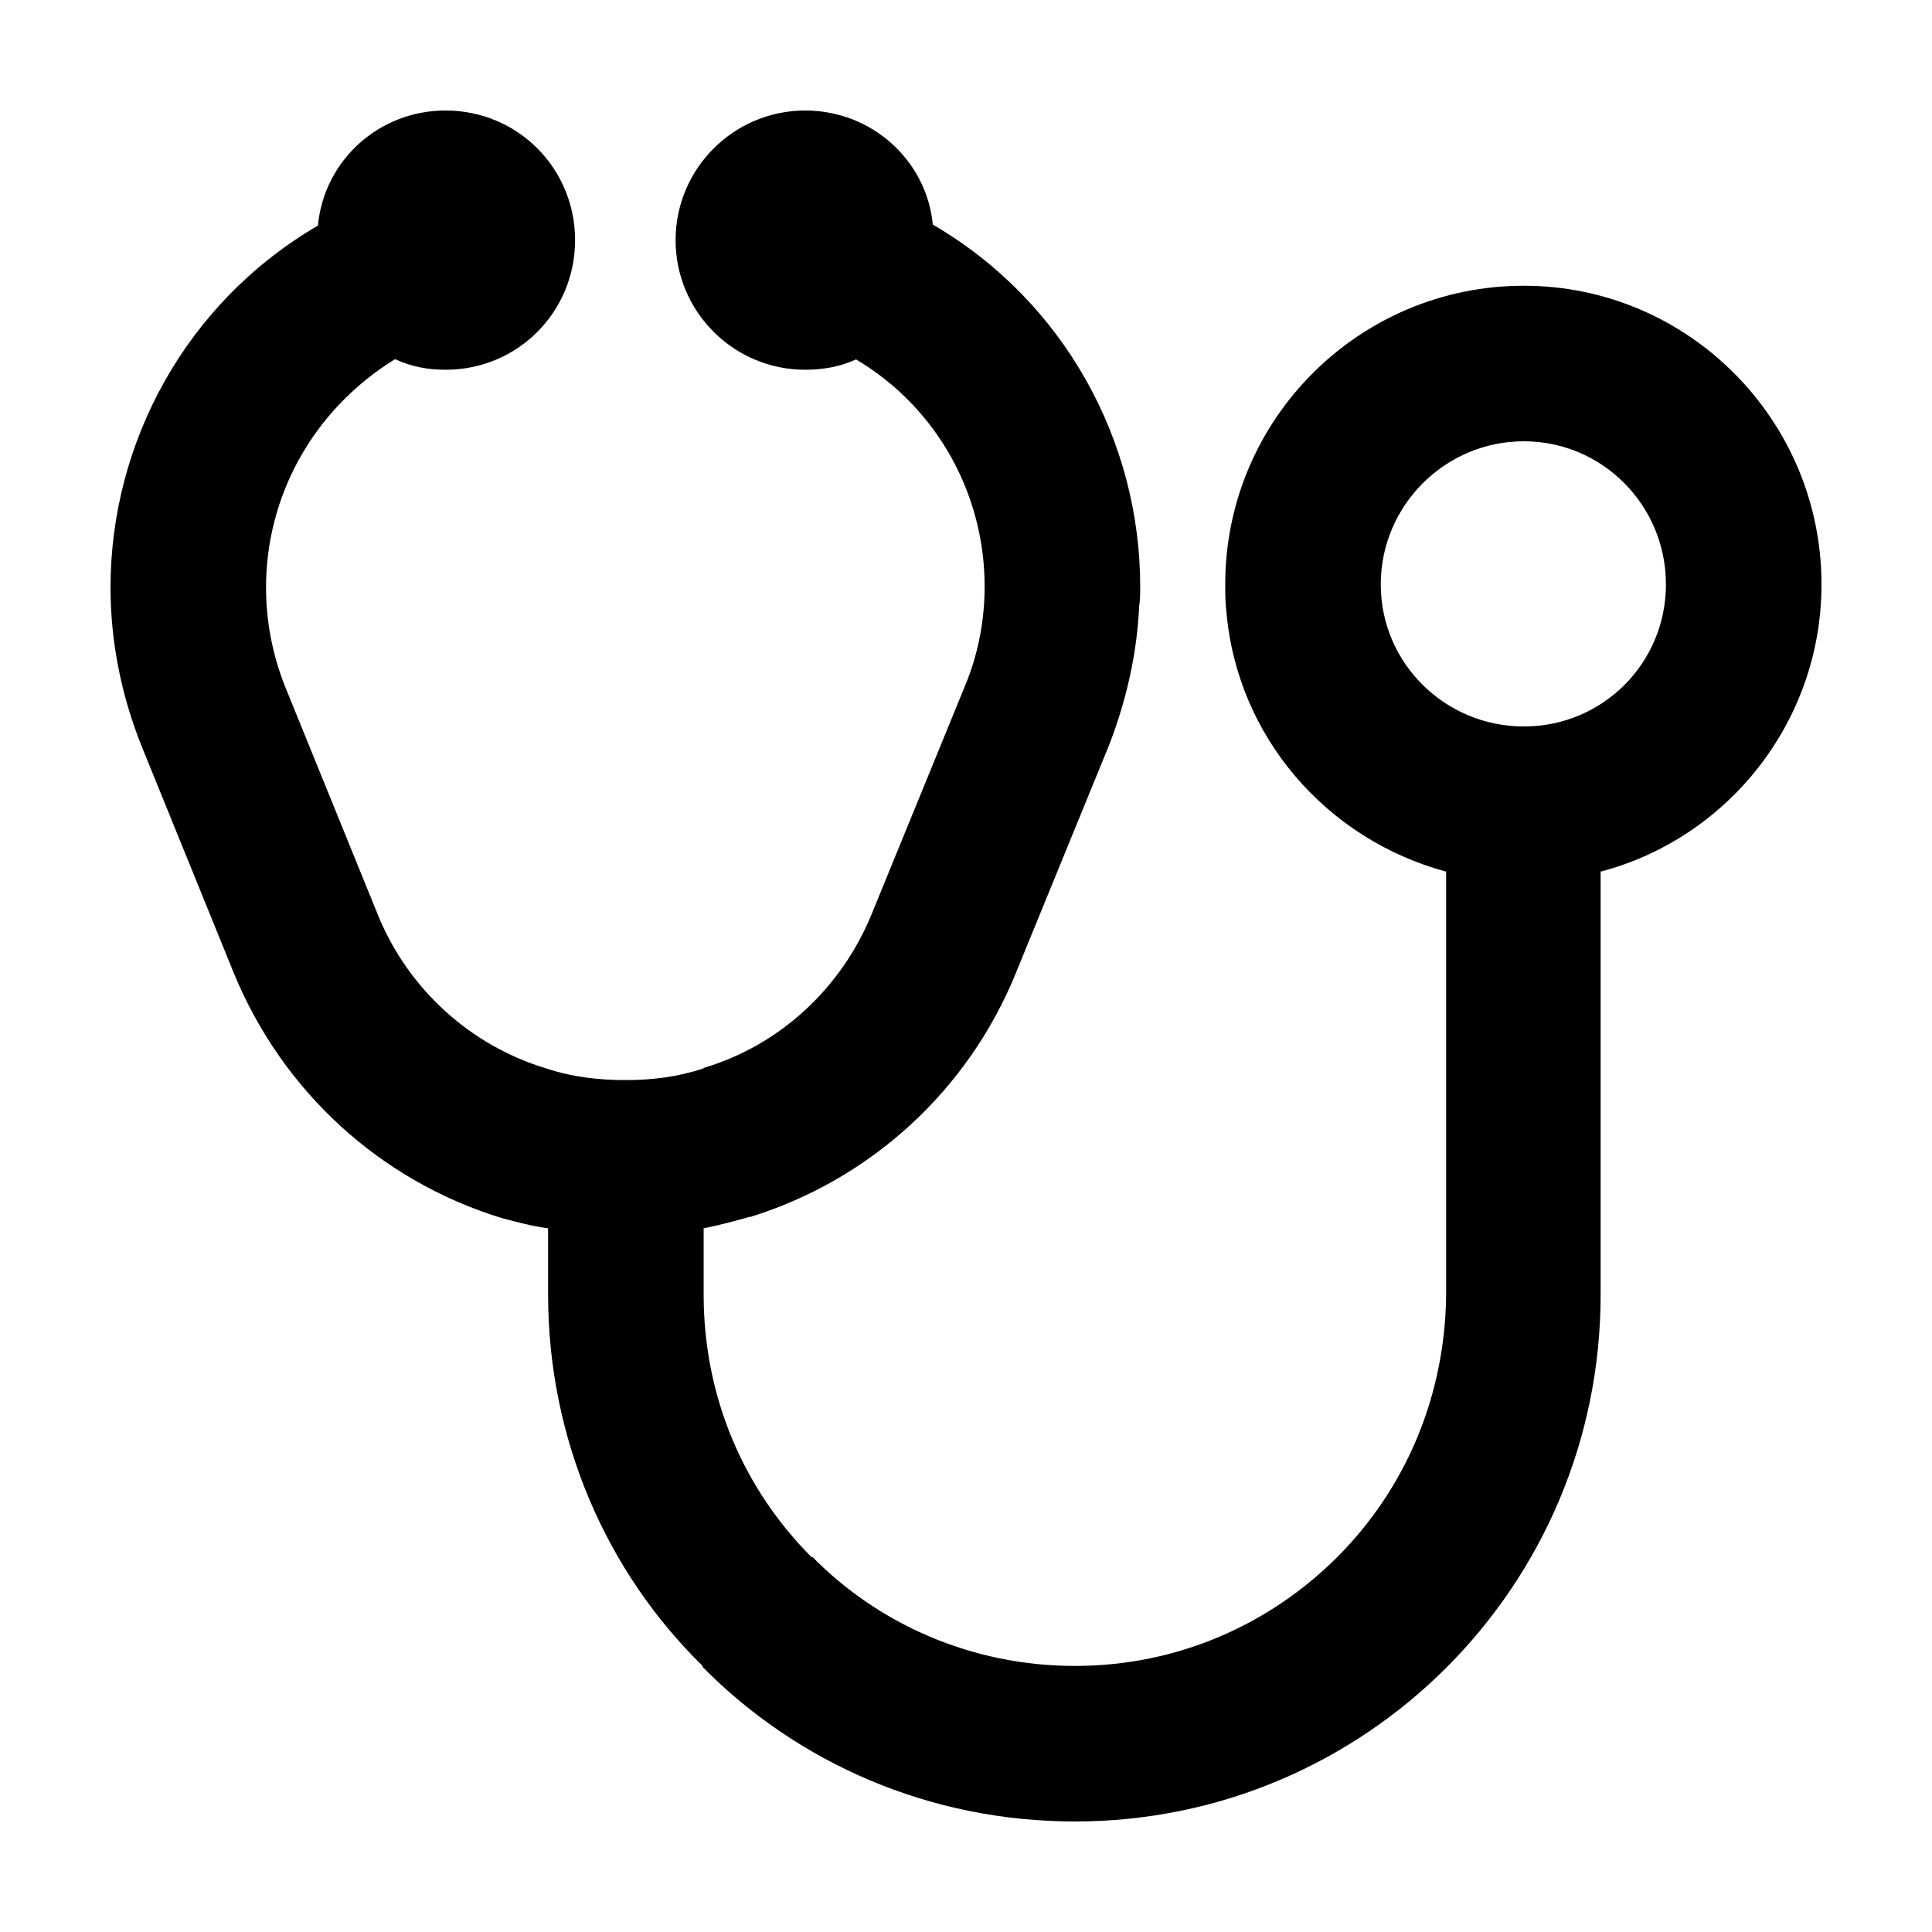 <?xml version="1.0" encoding="UTF-8"?>
<!-- Uploaded to: ICON Repo, www.iconrepo.com, Generator: ICON Repo Mixer Tools -->
<svg fill="#000000" width="800px" height="800px" version="1.1" viewBox="144 144 512 512" xmlns="http://www.w3.org/2000/svg">
 <path d="m547.84 336.52c20.883 0 37.648-16.762 37.648-37.648 0.004-20.891-16.758-37.926-37.648-37.926-20.887 0-37.922 17.039-37.922 37.922 0 20.883 17.039 37.652 37.922 37.652zm-366.31 5.219c-5.496-13.738-8.242-28.027-8.242-42.043 0-38.473 20.062-75.57 54.961-95.906 1.645-17.316 16.211-30.504 33.801-30.504 19.234 0 34.352 15.391 34.352 34.352 0 18.957-15.113 34.352-34.352 34.352-4.672 0-9.07-0.828-13.191-2.746h-0.277c-21.711 13.469-34.078 36.273-34.078 60.457 0 8.793 1.648 17.859 5.219 26.656l24.461 60.18c7.969 19.512 24.461 34.625 44.793 40.672 6.594 2.195 13.738 3.023 20.609 3.023h0.277c6.871 0 13.738-0.828 20.332-3.023l0.551-0.277c20.062-6.047 36.273-21.16 44.246-40.672l24.73-60.457c3.57-8.52 5.219-17.59 5.219-26.379 0-24.184-12.367-47.266-34.078-60.18-4.121 1.926-8.793 2.746-13.469 2.746-18.965 0-34.352-15.391-34.352-34.352 0.008-18.961 15.402-34.352 34.363-34.352 17.59 0 32.152 13.191 33.801 30.23 34.898 20.332 54.961 57.434 54.961 95.906 0 1.648 0 3.57-0.277 5.219-0.551 12.367-3.301 24.73-7.969 36.824l-24.73 60.457c-12.641 31.055-38.473 54.688-70.352 64.578l-0.273-0.004c-3.848 1.098-7.969 2.195-12.09 3.023v17.59c0 27.207 10.715 51.664 28.582 69.527h0.277c17.59 17.859 42.32 28.852 69.527 28.852s51.664-10.992 69.527-28.852c17.859-17.859 28.582-42.32 28.852-69.527l-0.004-112.12c-31.605-8.52-55.508-35.727-58.262-69.25-0.277-2.195-0.277-4.672-0.277-6.871 0-43.695 35.449-79.145 79.145-79.145 43.426 0.004 78.871 35.457 78.871 79.145 0 36.551-25.008 67.328-58.531 76.121v112.12c0 77.223-62.383 139.6-139.33 139.6-38.473 0-73.375-15.391-98.656-40.945v-0.277c-25.559-25.008-40.945-60.18-40.945-98.379v-17.586c-4.121-0.551-8.242-1.648-12.367-2.746-32.152-9.895-57.984-33.527-70.902-64.855z"/>
</svg>